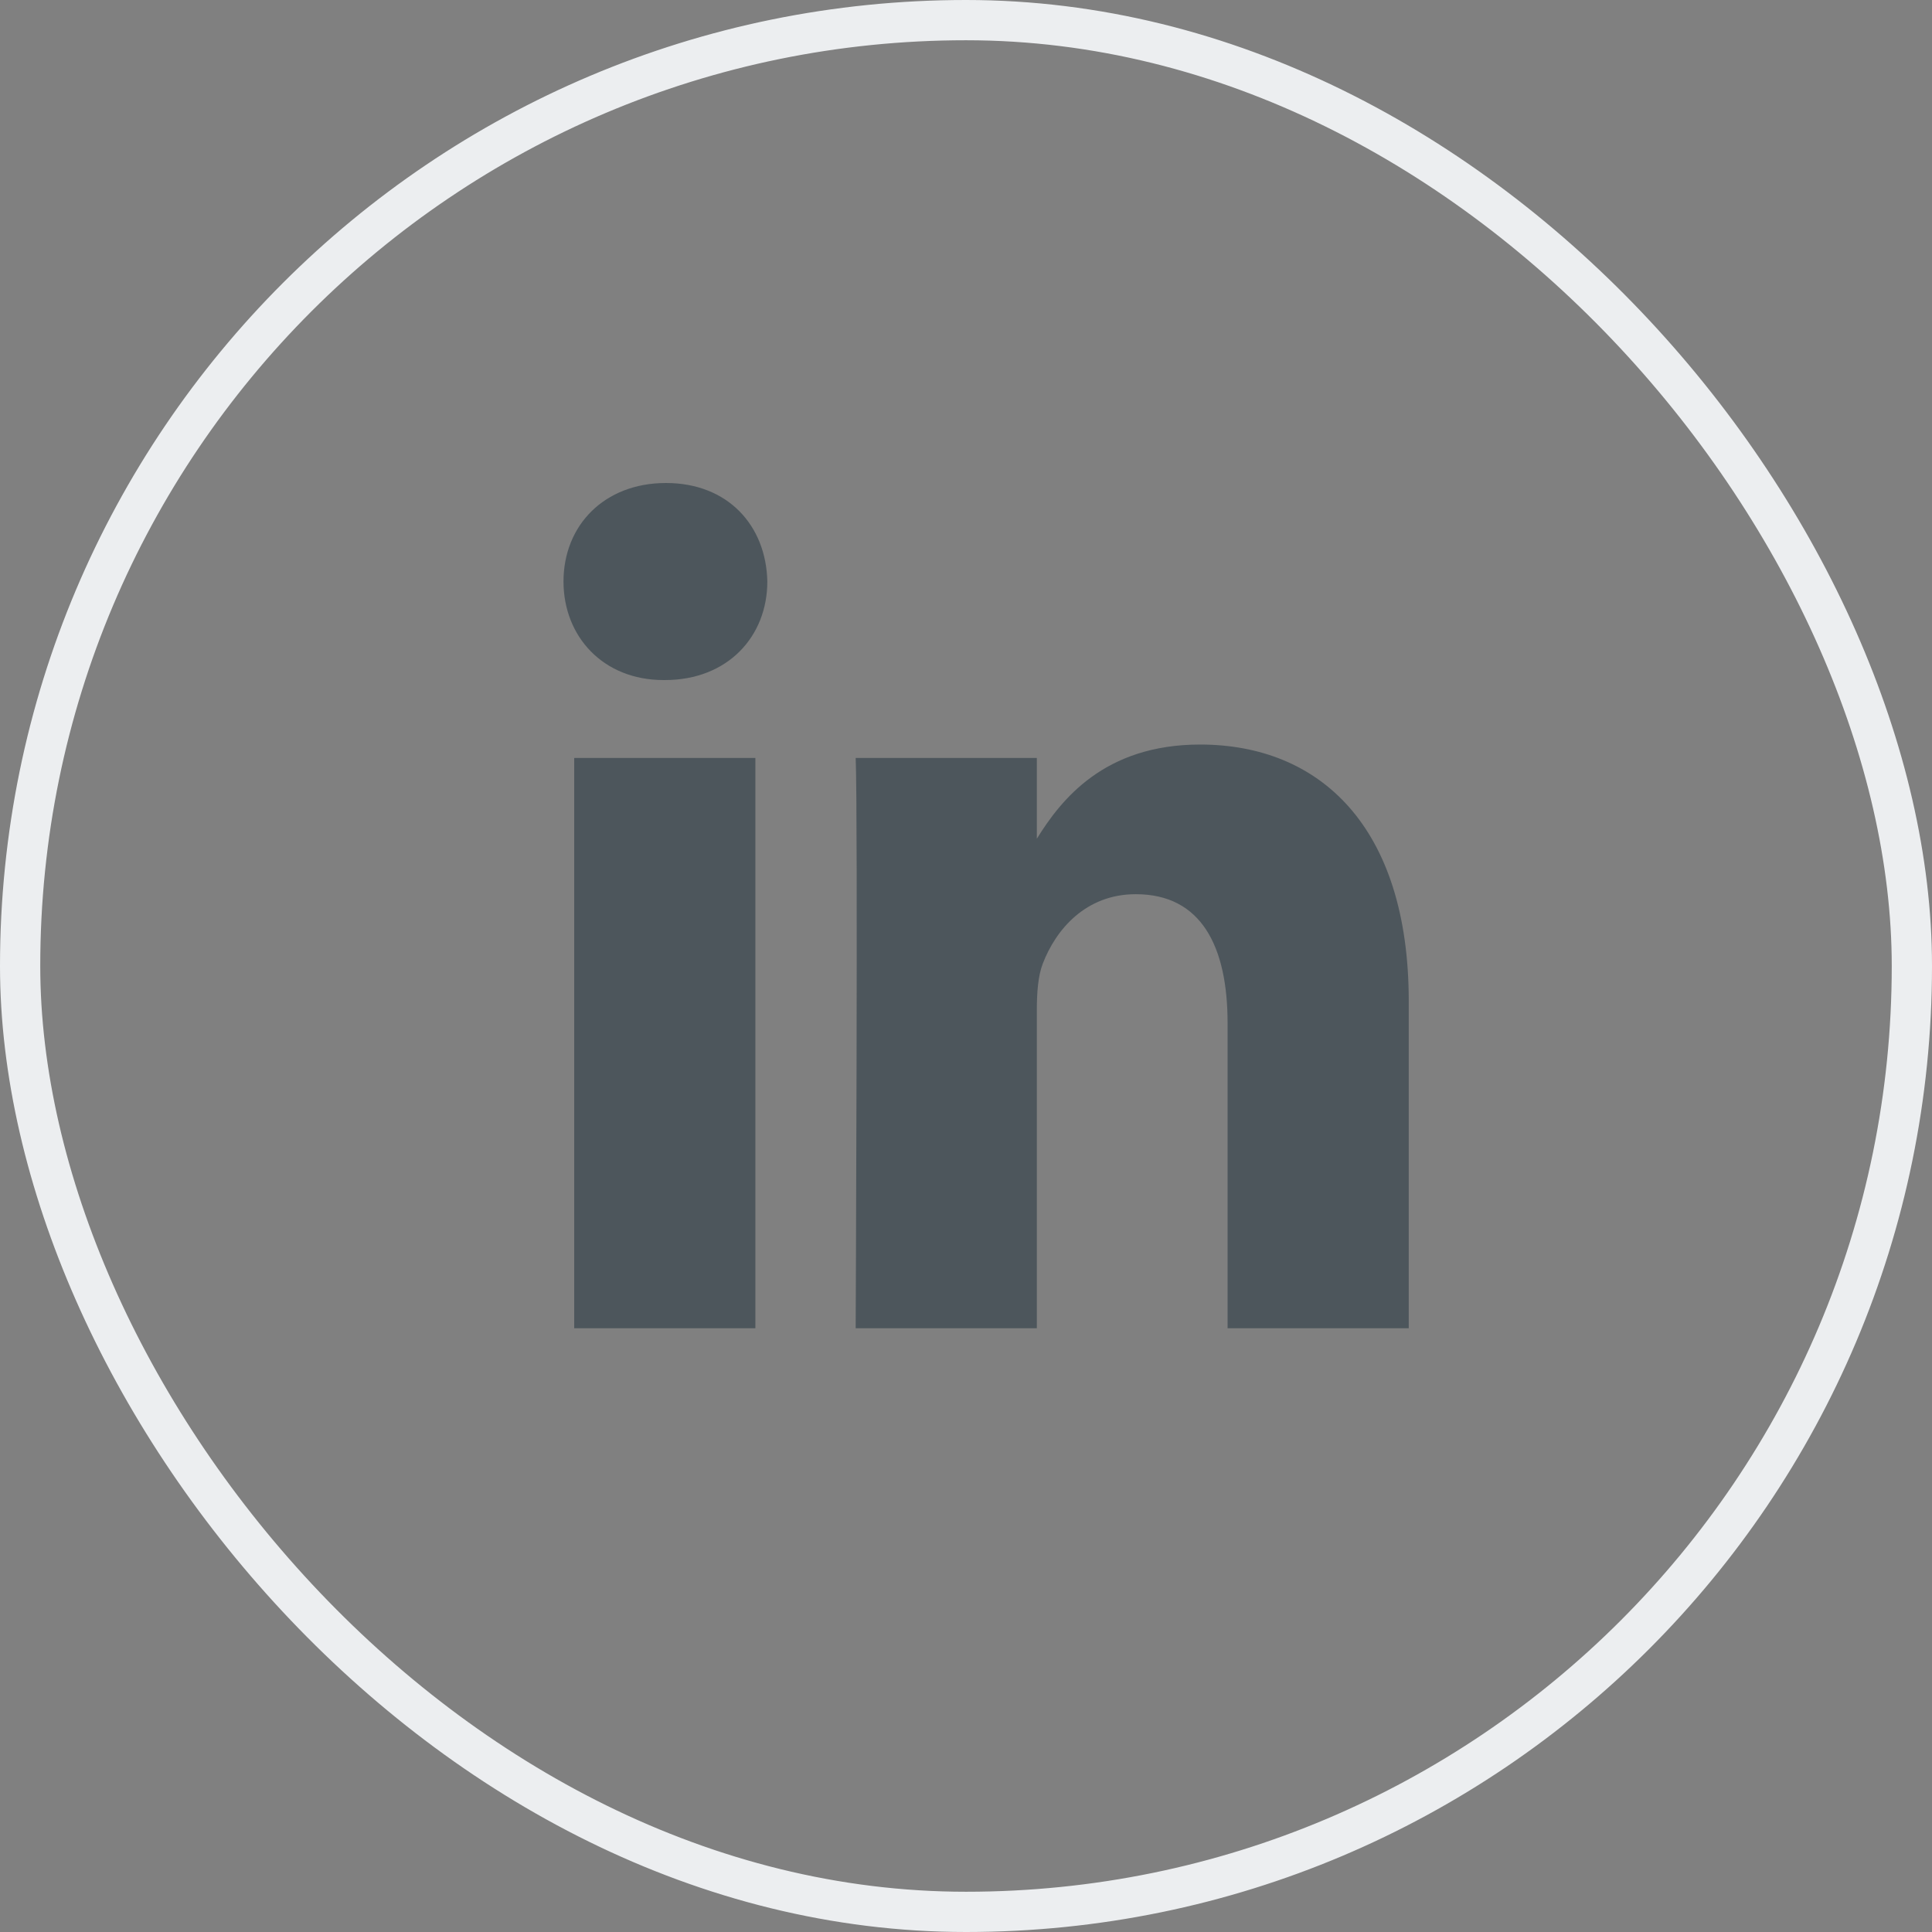 <svg width="48" height="48" viewBox="0 0 48 48" fill="none" xmlns="http://www.w3.org/2000/svg">
<rect x="0" y="0" width="48" height="48" fill="#808080" stroke="none"/>
<rect x="0.5" y="0.5" width="47" height="47" rx="23.5" stroke="#ECEEF0"/>
<path fill-rule="evenodd" clip-rule="evenodd" d="M14.266 18.831H18.767V33H14.266V18.831ZM19.064 14.447C19.035 13.058 18.086 12 16.546 12C15.007 12 14 13.058 14 14.447C14 15.808 14.977 16.896 16.488 16.896H16.517C18.086 16.896 19.064 15.808 19.064 14.447ZM29.817 18.498C32.779 18.498 35 20.523 35 24.875L35 33H30.499V25.419C30.499 23.515 29.848 22.216 28.218 22.216C26.975 22.216 26.234 23.092 25.909 23.938C25.79 24.241 25.76 24.663 25.76 25.087V33H21.259C21.259 33 21.318 20.16 21.259 18.831H25.76V20.838C26.358 19.873 27.428 18.498 29.817 18.498Z" fill="#4D565C"/>
</svg>
